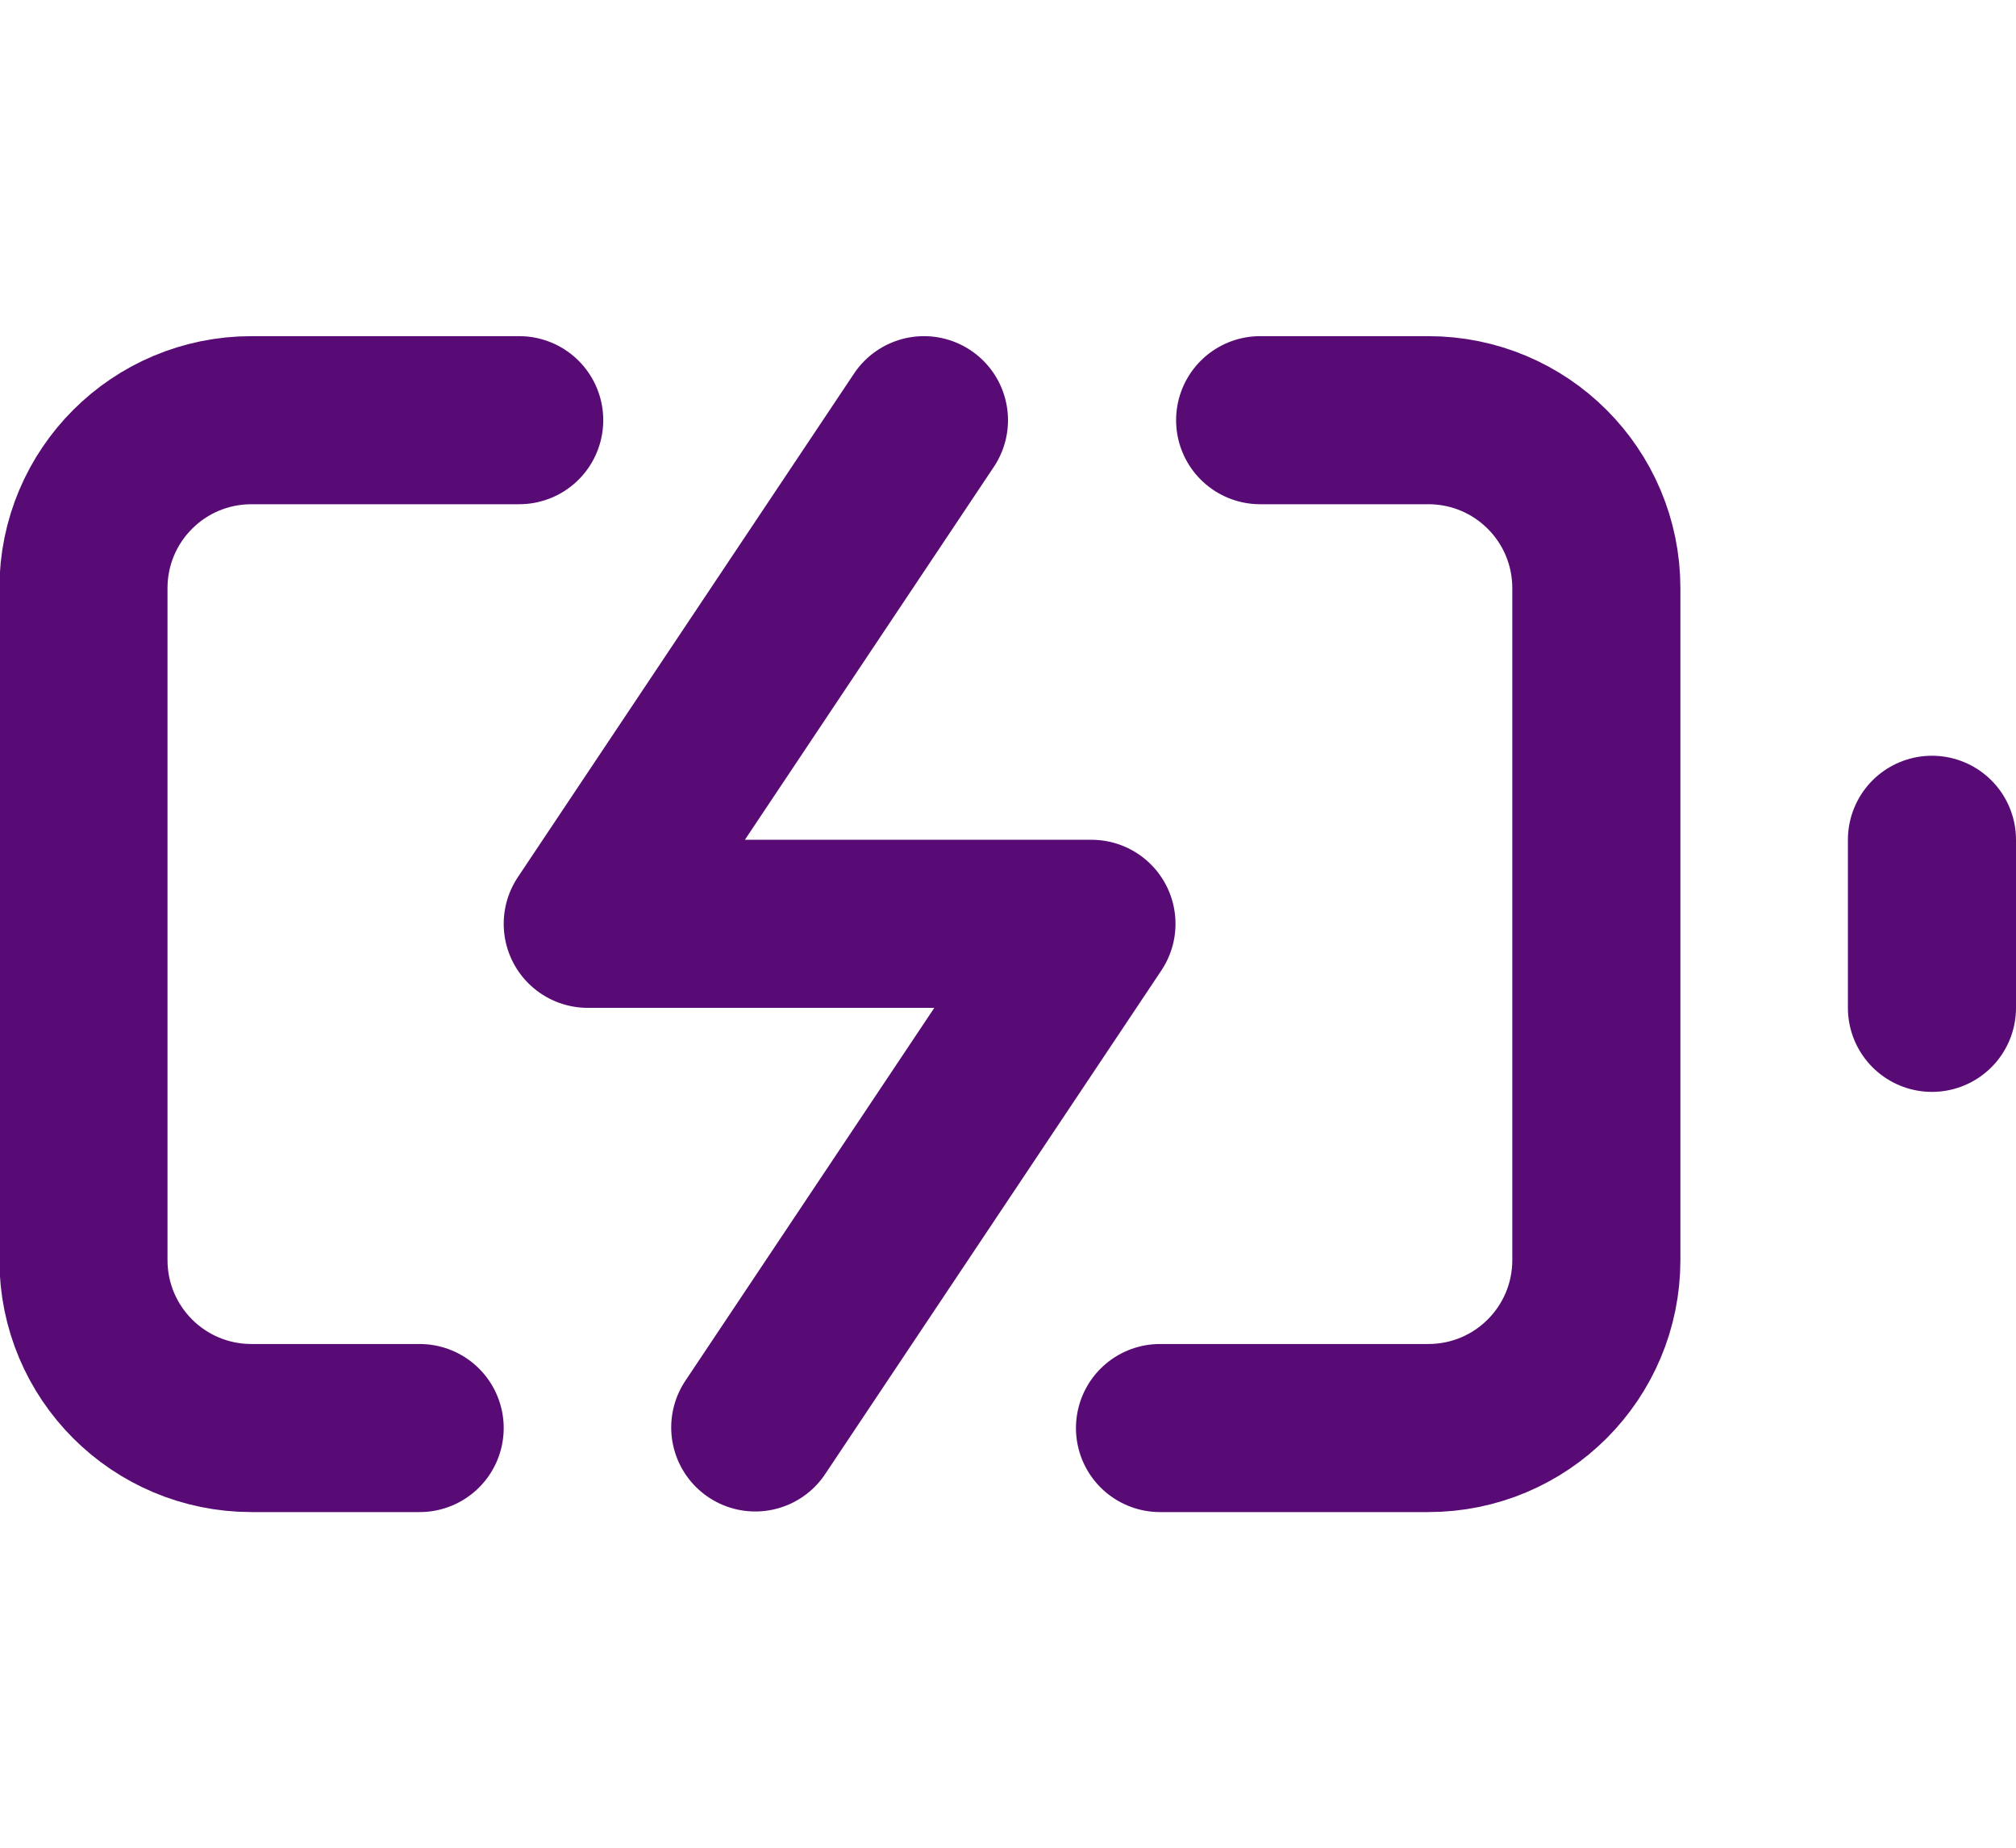 <?xml version="1.0" encoding="UTF-8"?> <svg xmlns="http://www.w3.org/2000/svg" id="uuid-61d784d4-1495-4e6a-a94d-0f409dcc2fa3" data-name="Capa 1" viewBox="0 0 33.82 31"><g id="uuid-ab04cea8-a2d1-4c30-a892-d9de4f7f1708" data-name="Icon"><rect id="uuid-3d975934-0d70-4c51-b1dc-c55b904ded23" data-name="Area" x="1.41" width="31" height="31" style="fill: rgba(252, 252, 252, 0);"></rect><g id="uuid-9891891d-d14e-4563-aad5-08cd29db20e7" data-name="Icon-2"><path id="uuid-fdf9f879-1b37-4899-a274-14cee921edf1" data-name=" 6d1a8a17-240a-49fe-86ba-a2fcf627be50" d="M7.04,23.96h-2.82c-1.56,0-2.82-1.26-2.82-2.82v-11.27c0-1.56,1.26-2.82,2.82-2.82h4.49M21.14,7.05h2.82c1.56,0,2.82,1.26,2.82,2.82h0v11.27c0,1.56-1.26,2.82-2.82,2.82h-4.5" style="fill: none; stroke: #590b75; stroke-linecap: round; stroke-linejoin: round; stroke-width: 2.82px;"></path><line id="uuid-ba76f057-7384-4709-86e6-c538b58d6106" data-name=" 8355e748-6d10-4c66-be2c-36b3acd38ea5" x1="32.41" y1="16.91" x2="32.41" y2="14.09" style="fill: none; stroke: #590b75; stroke-linecap: round; stroke-linejoin: round; stroke-width: 2.82px;"></line><path id="uuid-9d53d565-cc7b-4900-8855-fab6b7689ed5" data-name="a760d749-5bfa-4d1a-8b30-7395ff9de4c8" d="M15.5,7.05l-5.64,8.45h8.45l-5.64,8.45" style="fill: none; stroke: #590b75; stroke-linecap: round; stroke-linejoin: round; stroke-width: 2.82px;"></path></g></g></svg> 